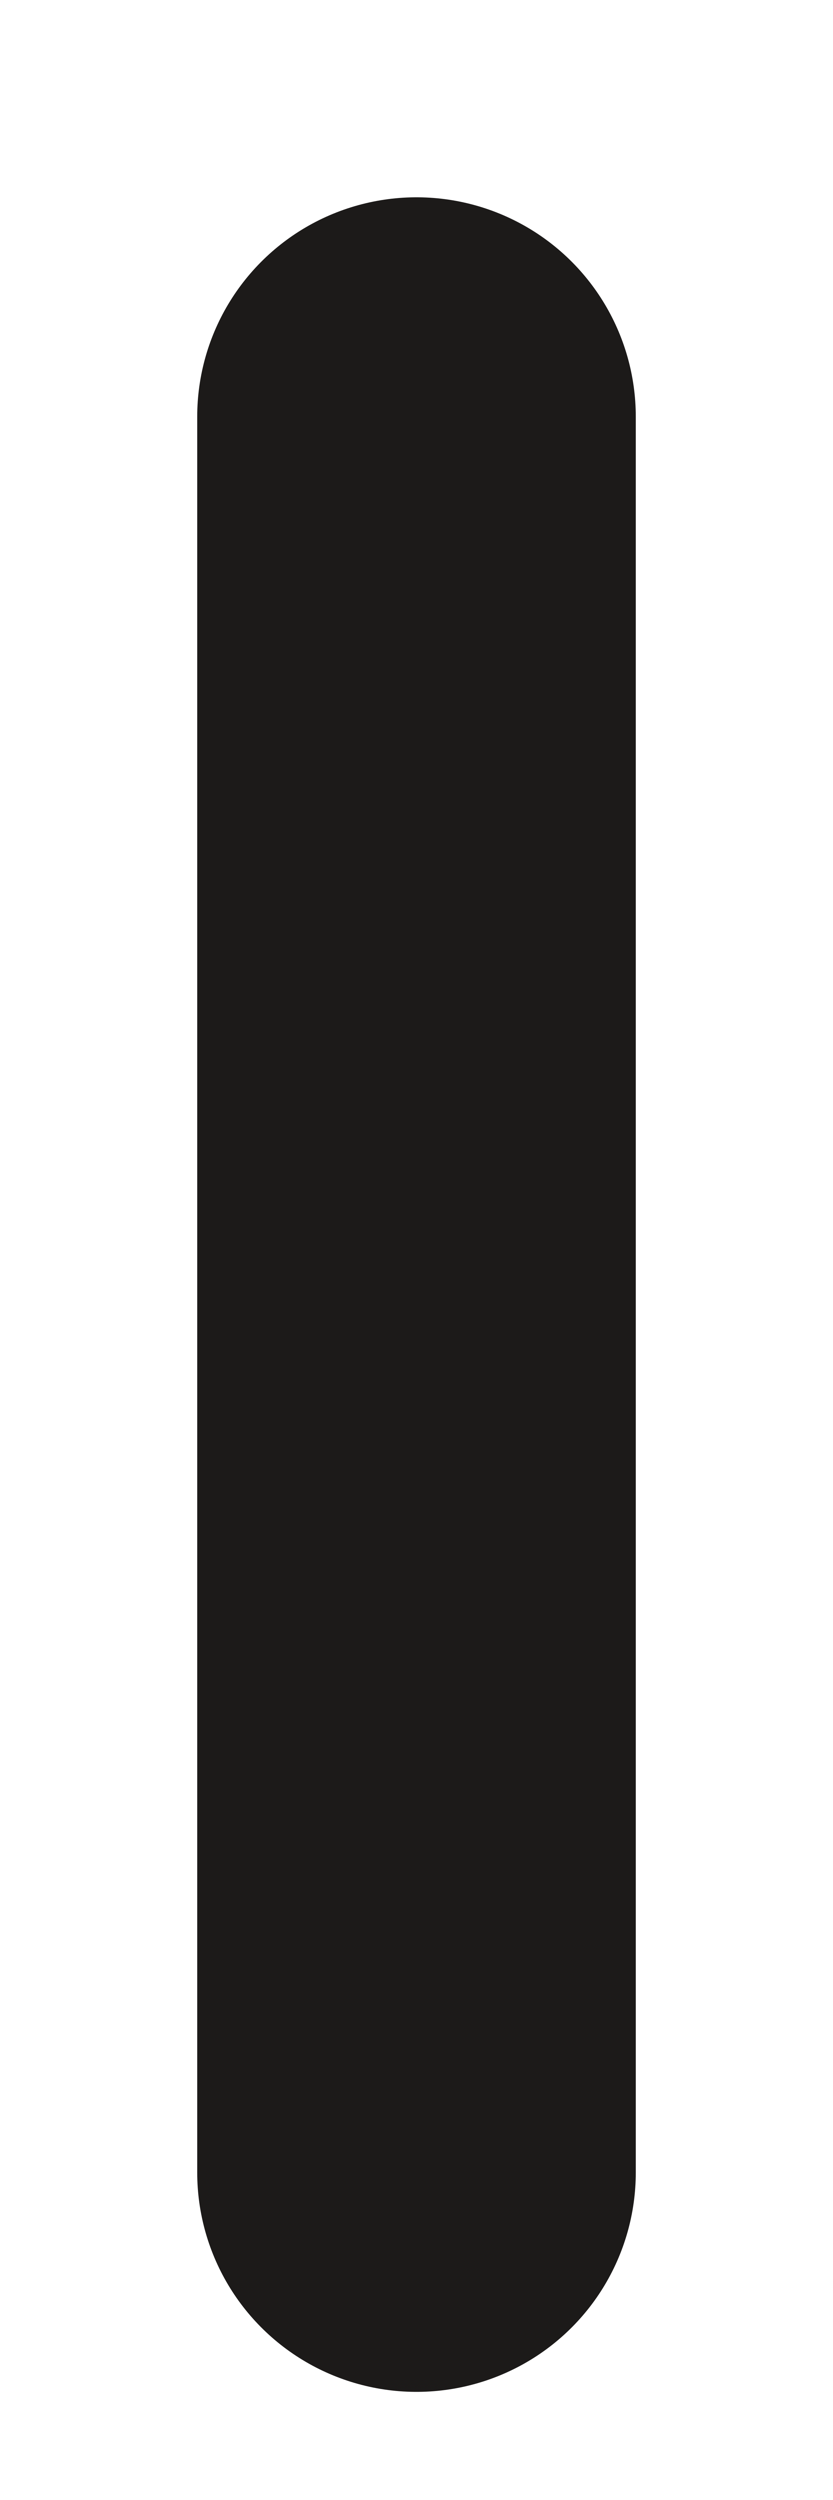 <?xml version="1.0" encoding="utf-8"?>
<svg xmlns="http://www.w3.org/2000/svg" fill="none" height="100%" overflow="visible" preserveAspectRatio="none" style="display: block;" viewBox="0 0 2 6" width="100%">
<path d="M1 5.214V1" id="Vector" stroke="#1C1A19" stroke-linecap="round" stroke-linejoin="round" stroke-width="1.053"/>
</svg>